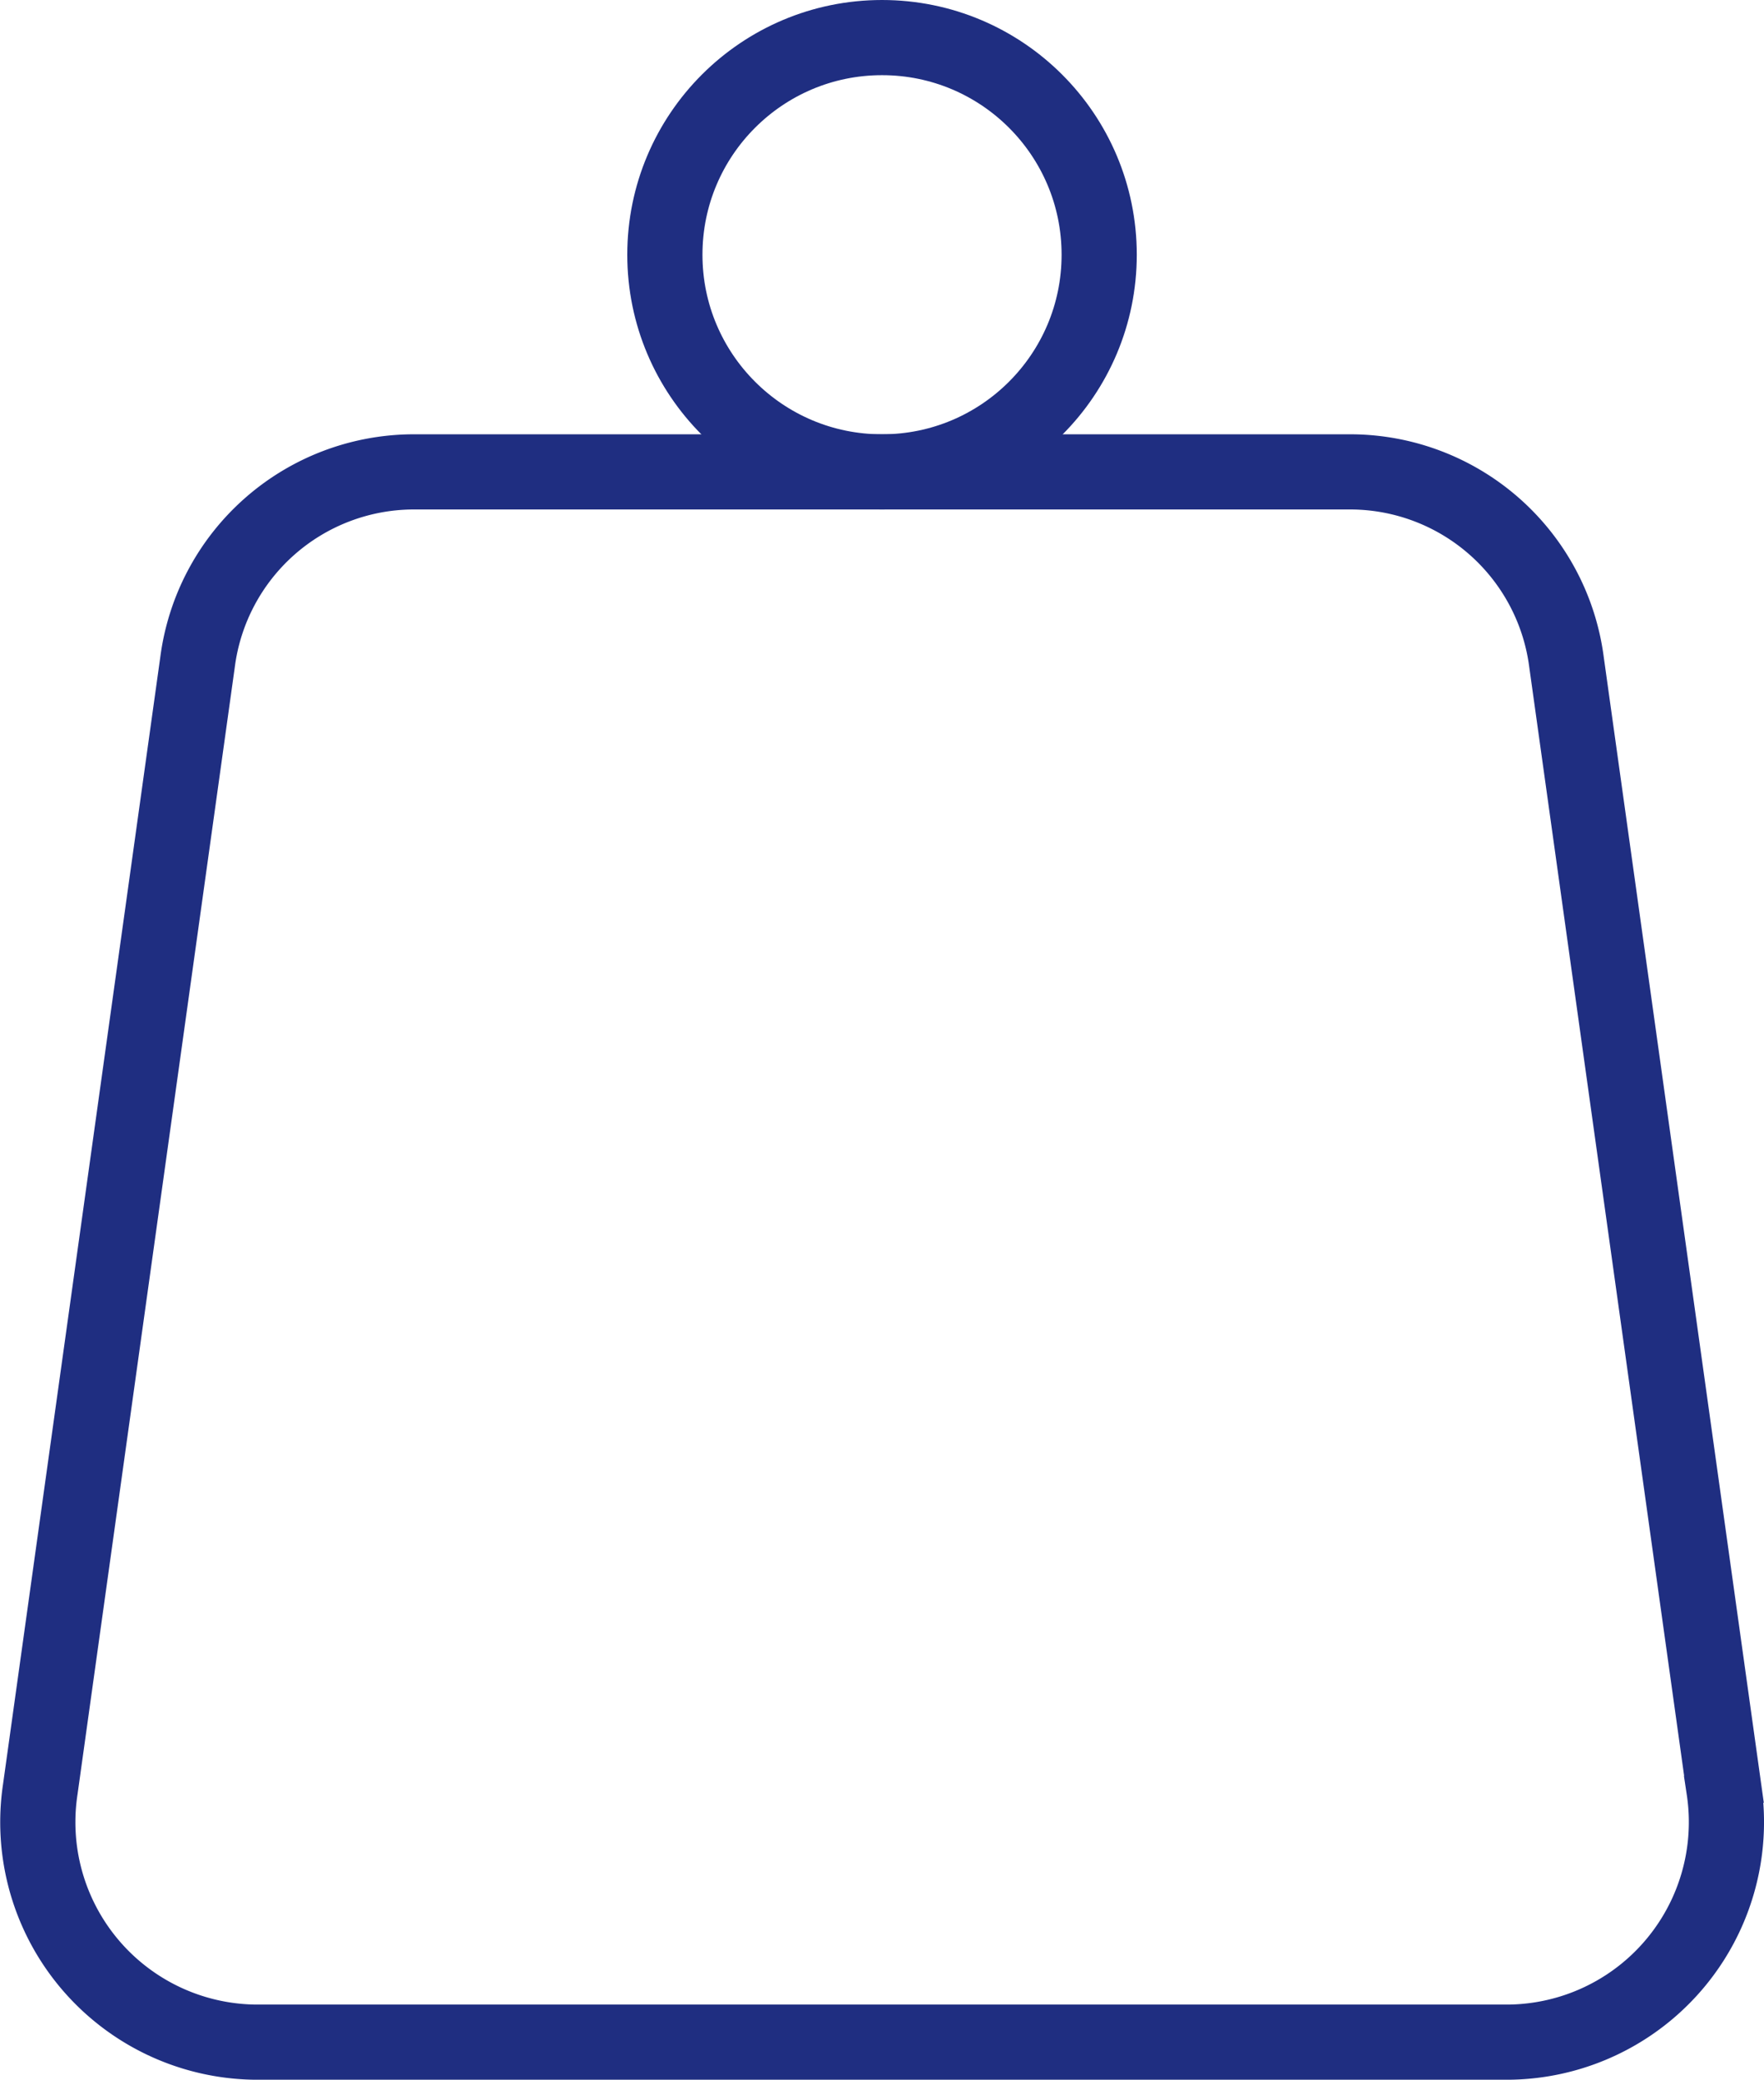 <svg xmlns="http://www.w3.org/2000/svg" width="35.197" height="41.5" viewBox="0 0 35.197 41.5">
  <g id="Group_1495" data-name="Group 1495" transform="translate(-331.164 -4059.417)">
    <path id="Path_1462" data-name="Path 1462" d="M30.512,37.833H5.478A4.39,4.39,0,0,1,1.2,32.785L4.337,10.3A4.356,4.356,0,0,1,8.618,6.5H27.372a4.356,4.356,0,0,1,4.281,3.8l3.141,22.486A4.391,4.391,0,0,1,30.512,37.833Z" transform="translate(330.768 4062.333)" fill="none" stroke="#1f2e81" stroke-miterlimit="10" stroke-width="1.5"/>
    <circle id="Ellipse_311" data-name="Ellipse 311" cx="4.333" cy="4.333" r="4.333" transform="translate(344.43 4060.167)" fill="none" stroke="#1f2e81" stroke-linecap="round" stroke-linejoin="round" stroke-width="1.5"/>
  </g>
</svg>
